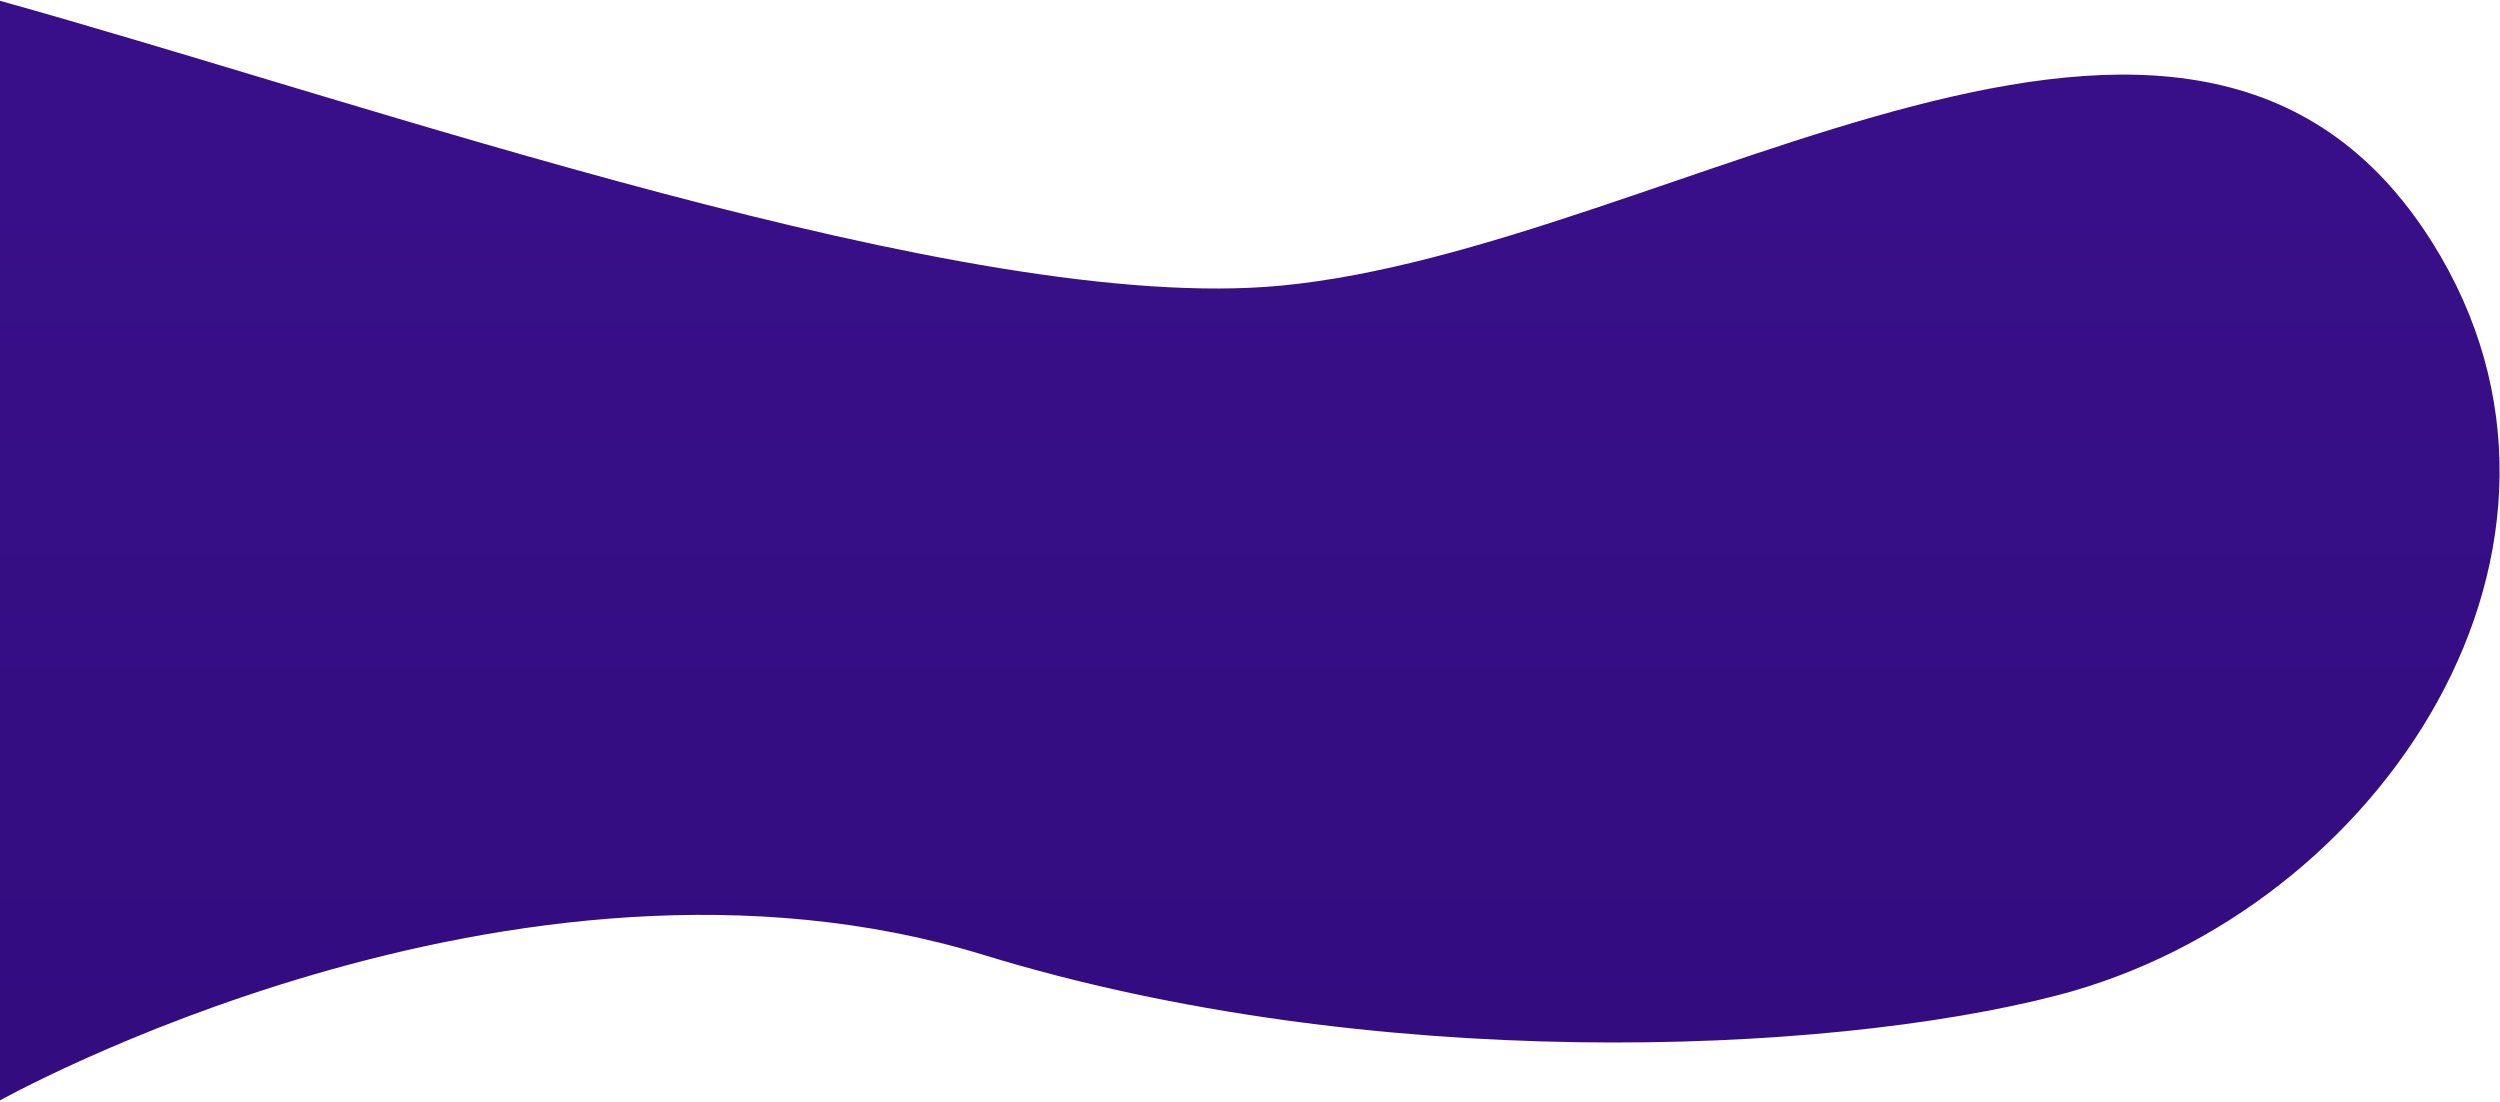 <svg width="1733" height="764" viewBox="0 0 1733 764" fill="none" xmlns="http://www.w3.org/2000/svg">
<path d="M888 198C670.395 218.796 256.91 71.987 -2 0V763.868C-2 763.868 356 562 682 662C949.031 743.911 1263.88 731.993 1426 690C1650.98 631.726 1818 378 1686 168C1518.8 -98 1160.01 172.005 888 198Z" fill="url(#paint0_linear_601_12226)"/>
<defs>
<linearGradient id="paint0_linear_601_12226" x1="988.756" y1="125.981" x2="988.756" y2="795.969" gradientUnits="userSpaceOnUse">
<stop stop-color="#380F88"/>
<stop offset="0.89" stop-color="#330C80"/>
</linearGradient>
</defs>
</svg>
